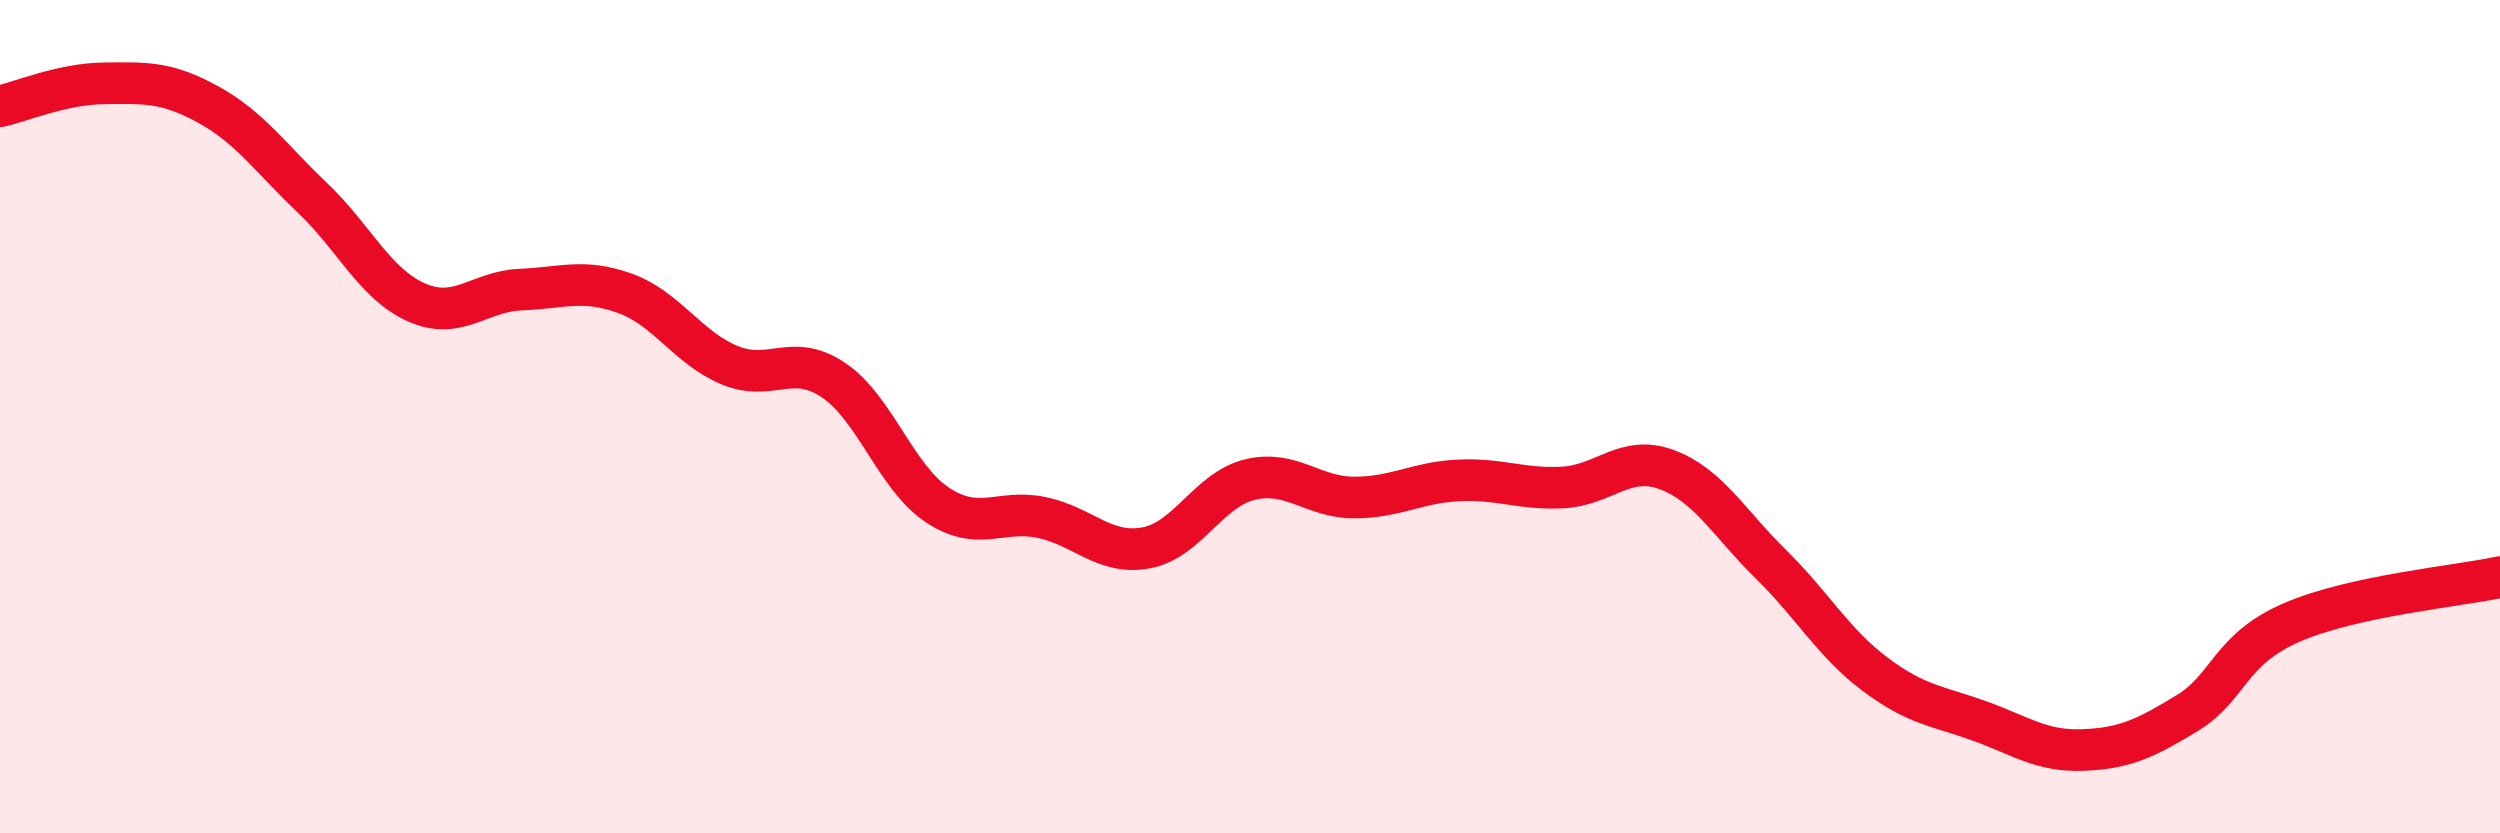
    <svg width="60" height="20" viewBox="0 0 60 20" xmlns="http://www.w3.org/2000/svg">
      <path
        d="M 0,2.55 C 0.5,2.44 1.5,2.01 2.5,2 C 3.5,1.99 4,1.96 5,2.51 C 6,3.06 6.5,3.8 7.5,4.75 C 8.5,5.7 9,6.82 10,7.26 C 11,7.7 11.5,6.99 12.5,6.95 C 13.5,6.91 14,6.68 15,7.04 C 16,7.4 16.5,8.34 17.5,8.76 C 18.5,9.18 19,8.45 20,9.12 C 21,9.79 21.5,11.46 22.5,12.12 C 23.5,12.78 24,12.21 25,12.42 C 26,12.63 26.5,13.33 27.5,13.15 C 28.5,12.97 29,11.75 30,11.51 C 31,11.27 31.5,11.94 32.5,11.94 C 33.5,11.94 34,11.58 35,11.53 C 36,11.48 36.5,11.75 37.5,11.7 C 38.5,11.65 39,10.9 40,11.27 C 41,11.64 41.5,12.56 42.5,13.54 C 43.5,14.52 44,15.43 45,16.18 C 46,16.93 46.5,16.94 47.5,17.3 C 48.5,17.66 49,18.04 50,18 C 51,17.96 51.5,17.72 52.5,17.11 C 53.5,16.5 53.5,15.59 55,14.94 C 56.5,14.29 59,14.07 60,13.85L60 20L0 20Z"
        fill="#EB0A25"
        opacity="0.1"
        stroke-linecap="round"
        stroke-linejoin="round"
      />
      <path
        d="M 0,2.55 C 0.5,2.44 1.5,2.01 2.5,2 C 3.5,1.99 4,1.96 5,2.51 C 6,3.06 6.5,3.8 7.5,4.75 C 8.5,5.7 9,6.82 10,7.26 C 11,7.7 11.5,6.99 12.5,6.95 C 13.5,6.91 14,6.68 15,7.04 C 16,7.4 16.5,8.34 17.5,8.76 C 18.5,9.18 19,8.45 20,9.12 C 21,9.79 21.5,11.46 22.5,12.12 C 23.5,12.78 24,12.21 25,12.42 C 26,12.63 26.5,13.33 27.5,13.15 C 28.5,12.97 29,11.75 30,11.51 C 31,11.27 31.5,11.94 32.5,11.94 C 33.5,11.94 34,11.58 35,11.53 C 36,11.48 36.5,11.75 37.5,11.7 C 38.5,11.65 39,10.9 40,11.27 C 41,11.64 41.5,12.56 42.5,13.54 C 43.5,14.52 44,15.43 45,16.18 C 46,16.93 46.5,16.94 47.5,17.3 C 48.5,17.66 49,18.04 50,18 C 51,17.96 51.5,17.72 52.5,17.11 C 53.5,16.5 53.5,15.59 55,14.94 C 56.5,14.29 59,14.07 60,13.85"
        stroke="#EB0A25"
        stroke-width="1"
        fill="none"
        stroke-linecap="round"
        stroke-linejoin="round"
      />
    </svg>
  